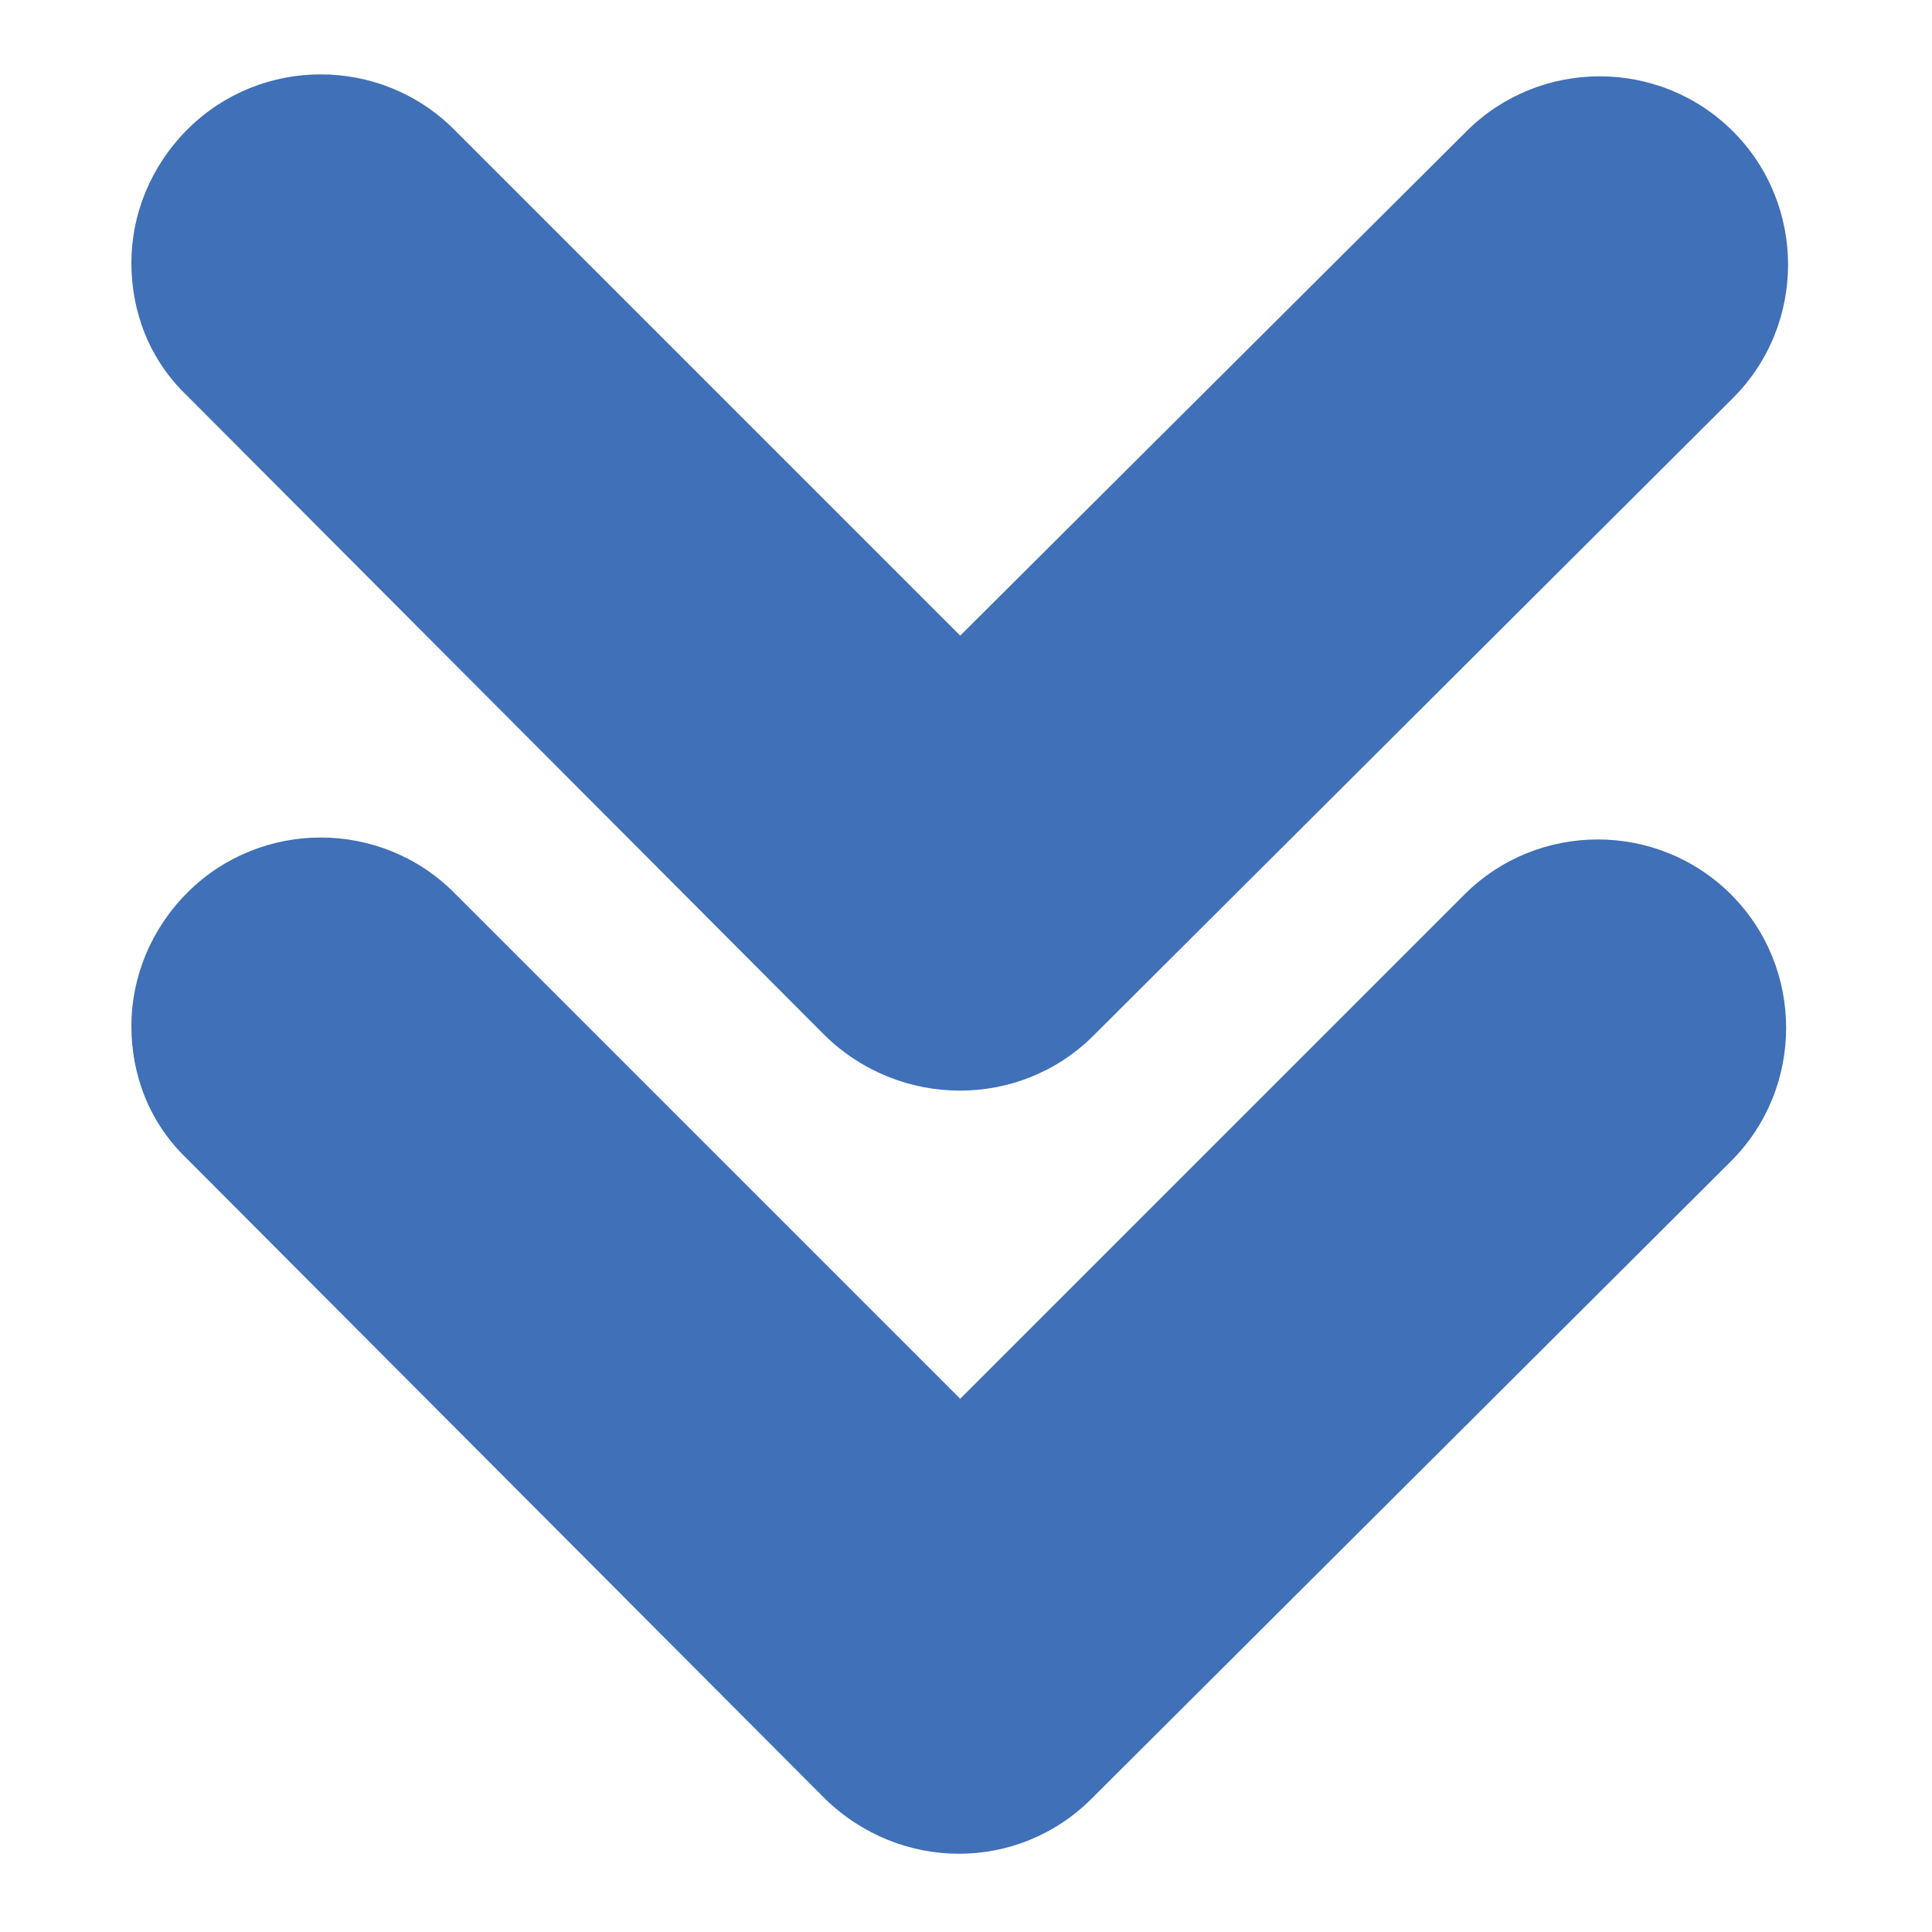<?xml version="1.0" encoding="utf-8"?>
<!-- Generator: Adobe Illustrator 23.0.0, SVG Export Plug-In . SVG Version: 6.00 Build 0)  -->
<svg version="1.0" id="Capa_1" xmlns="http://www.w3.org/2000/svg" xmlns:xlink="http://www.w3.org/1999/xlink" x="0px" y="0px"
	 viewBox="0 0 100 100" style="enable-background:new 0 0 100 100;" xml:space="preserve">
<style type="text/css">
	.st0{fill:#4070B7;}
</style>
<g>
	<path class="st0" d="M56.6,53.6l33.1-33c3.8-3.8,3.8-10,0-13.8c-3.8-3.8-10-3.8-13.8,0L49.7,32.9L23.5,6.7c-3.8-3.8-10-3.8-13.8,0
		c-1.9,1.9-2.9,4.4-2.9,6.9c0,2.5,0.9,5,2.9,6.9l33,33.1C46.6,57.4,52.8,57.4,56.6,53.6z"/>
	<path class="st0" d="M56.5,93.1l33.1-33c3.8-3.8,3.8-10,0-13.8s-10-3.8-13.8,0L49.7,72.4L23.5,46.2c-3.8-3.8-10-3.8-13.8,0
		c-1.9,1.9-2.9,4.4-2.9,6.9c0,2.5,0.9,5,2.9,6.9l33,33.1C46.6,96.9,52.7,96.9,56.5,93.1z"/>
</g>
</svg>
